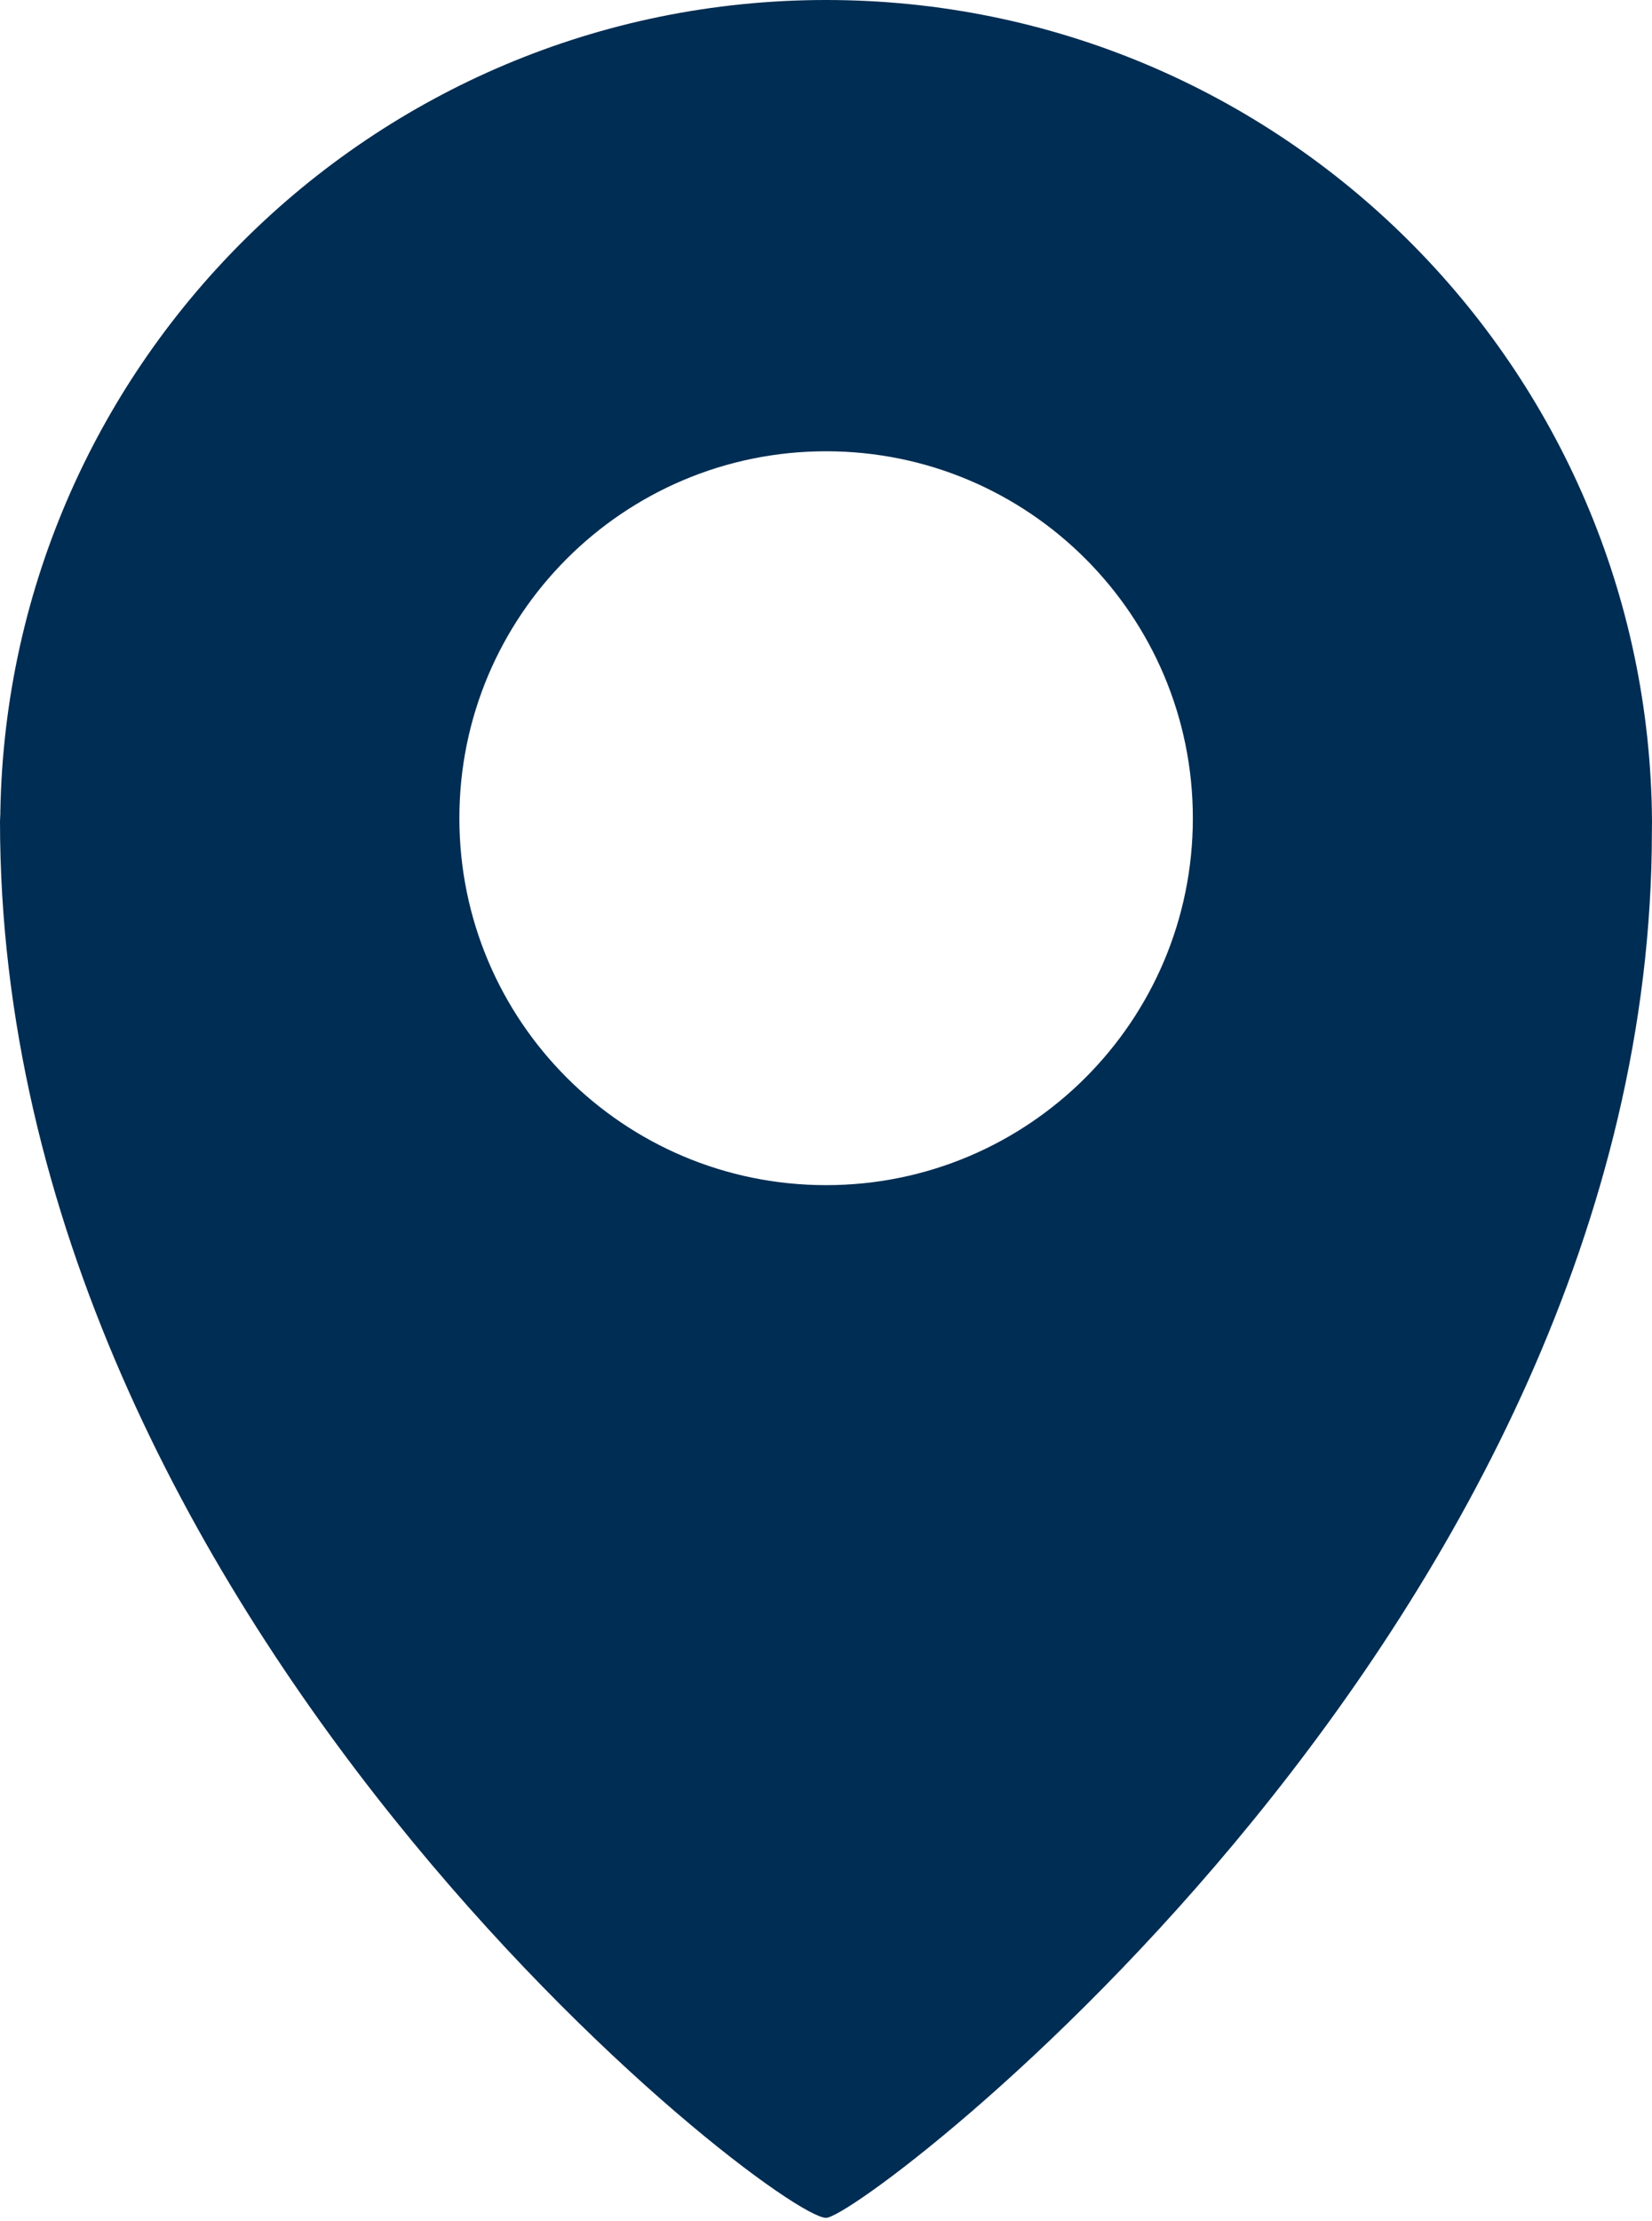 <?xml version="1.0" encoding="UTF-8"?> <svg xmlns="http://www.w3.org/2000/svg" width="128" height="172" viewBox="0 0 128 172" fill="none"> <path d="M128 63.633C127.797 28.458 99.235 0 64.005 0C28.781 0 0.216 28.458 0.017 63.633C0.017 63.633 0 62.478 0 63.586C0 125.34 60.027 171.737 64.004 171.737C66.902 171.737 127.992 125.485 127.992 64.365C127.992 64.123 128 63.632 128 63.632L128 63.633ZM64.008 91.771C48.314 91.771 35.593 79.051 35.593 63.359C35.593 47.665 48.314 34.944 64.008 34.944C79.701 34.944 92.424 47.665 92.424 63.359C92.424 79.051 79.701 91.771 64.008 91.771Z" fill="#002D53"></path> </svg> 